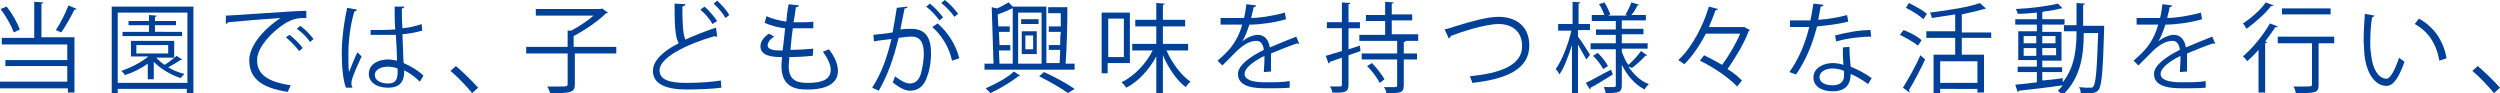 <?xml version="1.0" encoding="utf-8"?>
<!-- Generator: Adobe Illustrator 22.1.0, SVG Export Plug-In . SVG Version: 6.00 Build 0)  -->
<svg version="1.1" id="レイヤー_1" xmlns="http://www.w3.org/2000/svg" xmlns:xlink="http://www.w3.org/1999/xlink" x="0px"
	 y="0px" viewBox="0 0 416.2 15.5" style="enable-background:new 0 0 416.2 15.5;" xml:space="preserve">
<style type="text/css">
	.st0{fill:#004097;}
</style>
<path class="st0" d="M7.2,0.4c0,0.1-0.1,0.2-0.3,0.2v5.6h5.5v9.2h-1.1v-0.7H0v-1.1h11.2V11H0.9V10h10.3V7.4H0.3V6.3h5.4v-6L7.2,0.4z
	 M1.1,1.1C2,2.2,2.9,3.8,3.3,4.9l-1,0.5C1.9,4.3,1,2.7,0.1,1.5L1.1,1.1z M12.8,1.5c-0.1,0.1-0.2,0.1-0.4,0.1
	c-0.6,1.2-1.5,2.8-2.2,3.8c0,0-0.9-0.4-0.9-0.4C10,4,10.9,2.2,11.4,0.9L12.8,1.5z"/>
<path class="st0" d="M18.5,1.1h13.7v14.4h-1.1v-0.7H19.6v0.7h-1V1.1z M19.6,13.8h11.6V2.1H19.6V13.8z M26,9.6
	c0.4,0.4,0.8,0.8,1.4,1.2c0.7-0.4,1.5-1.1,2-1.5l0.9,0.6c0,0.1-0.2,0.1-0.3,0.1c-0.5,0.4-1.3,0.8-2,1.2c0.8,0.5,1.8,0.9,2.7,1.1
	c-0.2,0.2-0.5,0.5-0.6,0.7c-1.6-0.5-3.3-1.5-4.5-2.7v2.9h-1v-2.6c-1.1,0.8-2.5,1.5-3.8,1.9c-0.1-0.2-0.4-0.5-0.6-0.7
	c1.5-0.5,3.3-1.4,4.5-2.4h-2.9V6.8H29v2.8H26z M30.3,5.3V6h-9.9V5.3h4.4V4.2h-3.4V3.5h3.4v-1l1.3,0.1c0,0.1-0.1,0.2-0.3,0.2v0.7h3.5
	v0.7h-3.5v1.1H30.3z M22.7,7.5v1.4H28V7.5H22.7z"/>
<path class="st0" d="M37.6,2.6c1.2,0,11.3-0.8,13.4-0.8L51,3c-0.2,0-0.4,0-0.6,0c-0.9,0-1.7,0.2-2.8,0.8c-2.4,1.5-4.8,4.1-4.8,6.2
	c0,2.3,1.6,3.6,5.6,4.2l-0.5,1.1c-4.6-0.7-6.4-2.4-6.4-5.3c0-2.3,2.3-5.1,5.2-7c-1.8,0.1-6.6,0.5-8.7,0.7c0,0.1-0.2,0.2-0.4,0.3
	L37.6,2.6z M48.2,5.8C49,6.4,49.9,7.3,50.4,8l-0.6,0.5c-0.5-0.7-1.5-1.7-2.2-2.3L48.2,5.8z M50,4.3c0.8,0.6,1.7,1.5,2.2,2.2
	l-0.6,0.5c-0.4-0.7-1.4-1.7-2.2-2.2L50,4.3z"/>
<path class="st0" d="M57.6,14.6c-0.5-1.2-0.7-3.6-0.7-5.7c0-2.2,0.3-4.9,0.9-7.6l1.6,0.3c0,0.2-0.2,0.3-0.4,0.3
	C58.3,4.1,58,7,58,8.9c0,1.2,0,2.5,0.1,3.1c0.4-1,1-2.5,1.4-3.3l0.7,0.7c-0.5,1.1-1.7,3.6-1.7,4.4c0,0.2,0,0.5,0.2,0.8L57.6,14.6z
	 M61.7,5c1.4,0,2.7,0,4.1-0.1c-0.1-1.4-0.1-2.6-0.1-3.8l1.6,0c0,0.2-0.2,0.3-0.4,0.3c0,1,0,2.1,0.1,3.3c1.3-0.1,2.3-0.4,3.2-0.7
	l0.1,1.1c-0.8,0.2-1.9,0.5-3.3,0.6c0.1,1.8,0.1,3.7,0.2,4.8c1.2,0.5,2.5,1.3,3.3,2.1l-0.6,1c-0.7-0.7-1.6-1.4-2.6-1.9
	c0,1.4-0.3,2.9-2.7,2.9c-1.9,0-3.2-0.9-3.2-2.3c0-1.7,1.7-2.4,3.2-2.4c0.5,0,1,0.1,1.5,0.2c0-1-0.1-2.7-0.2-4.3c-0.5,0-1.2,0-1.7,0
	h-2.5L61.7,5z M66.2,11.4c-0.5-0.2-1.1-0.3-1.6-0.3c-1,0-2.2,0.4-2.2,1.4c0,0.9,1,1.4,2.2,1.4c1.2,0,1.6-0.6,1.6-1.9L66.2,11.4z"/>
<path class="st0" d="M75.9,11c1.2,1,2.8,2.6,3.7,3.6l-1,0.9c-0.8-1-2.5-2.8-3.6-3.7L75.9,11z"/>
<path class="st0" d="M102.6,7.8v1.1h-6.9V14c0,0.8-0.2,1.1-0.8,1.3c-0.6,0.2-1.6,0.2-3.3,0.2c-0.1-0.3-0.3-0.8-0.5-1.1
	c0.9,0,1.7,0,2.2,0c1,0,1.2,0,1.2-0.4V8.9h-6.9V7.8h6.9V5.1l0.6,0c1.3-0.7,2.7-1.6,3.7-2.5h-9.6V1.5h10.8l0.2-0.1l1,0.7
	c0,0.1-0.2,0.1-0.3,0.1c-1.3,1.3-3.5,2.8-5.4,3.8v1.8H102.6z"/>
<path class="st0" d="M119.4,6.1c0,0-0.1,0-0.1,0c-0.1,0-0.2,0-0.3-0.1c-4.8,1.4-9.2,3.6-9.2,5.7c0,1.6,1.7,2.1,4.4,2.1
	c2.6,0,4.6-0.2,5.8-0.4l0.1,1.2c-1.5,0.2-3.9,0.3-5.8,0.3c-3.2,0-5.6-0.8-5.6-3.1c0-1.7,1.7-3.3,4.3-4.6c-0.6-1-0.7-2.9-0.7-6.6
	l1.8,0.1c0,0.2-0.2,0.3-0.5,0.4c0,2.9,0.1,4.6,0.5,5.5c1.5-0.7,3.3-1.4,5.1-2L119.4,6.1z M117.3,1.1c0.8,0.7,1.6,1.7,2.1,2.4
	L118.6,4c-0.4-0.8-1.2-1.7-2-2.4L117.3,1.1z M119.4,0.1c0.8,0.8,1.6,1.6,2,2.4L120.8,3c-0.5-0.8-1.2-1.7-2-2.4L119.4,0.1z"/>
<path class="st0" d="M135.3,9.3c-1,0.1-2.5,0.2-3.9,0.2c0,0.6-0.1,1.2-0.1,1.5c0,2.6,1.7,2.8,3.2,2.8c2.6,0,3.8-0.7,3.8-2.2
	c0-0.8-0.5-1.9-1.3-3c0.3-0.1,0.8-0.3,1-0.4c1,1.3,1.5,2.5,1.5,3.6c0,2.7-3.1,3.1-5,3.1c-1.6,0-4.4-0.1-4.4-3.9
	c0-0.7,0.1-1.3,0.1-1.5c-1.4,0-3.6-0.1-3.6-1.8c0-0.7,0.4-1.4,1.4-2.1l0.9,0.5c-0.7,0.4-1.1,1-1.1,1.4c0,0.9,1.3,0.9,2.5,0.9
	c0.1-1.1,0.3-2.4,0.4-3.7c-1.2-0.1-2.5-0.5-3.4-0.9l0.3-1.1c0.9,0.4,2,0.7,3.3,0.9c0.1-1,0.2-2.1,0.4-2.9l1.7,0.2
	c0,0.2-0.2,0.3-0.5,0.3c-0.1,0.7-0.2,1.6-0.4,2.5c0.5,0,1,0,1.5,0c0.6,0,1.3,0,1.8-0.1l0,1.1c-0.5,0-1,0-1.6,0c-0.6,0-1.3,0-1.8,0
	c-0.2,1.2-0.3,2.5-0.4,3.6c1.3,0,2.7-0.1,3.8-0.2L135.3,9.3z"/>
<path class="st0" d="M151.1,1.1c0,0.2-0.2,0.3-0.5,0.3c-0.2,0.9-0.5,2.5-0.7,3.5c0.7-0.1,1.4-0.1,1.8-0.1c2.5,0,3.3,1.6,3.3,4.1
	c0,1.2-0.2,2.7-0.6,3.7c-0.5,1.7-1.5,2.5-2.9,2.5c-0.7,0-1.5-0.3-2.9-1.4c0.2-0.3,0.3-0.7,0.4-1c1.3,1,2,1.2,2.5,1.2
	c0.9,0,1.5-0.6,1.8-1.6c0.3-1,0.5-2.5,0.5-3.3c0-1.9-0.6-3-2.2-2.9c-0.5,0-1.2,0.1-2,0.2c-0.8,3.3-1.8,6.2-3.3,8.8l-1.1-0.5
	c1.6-2.5,2.5-5.1,3.2-8.1c-0.8,0.1-2,0.2-2.9,0.4l-0.1-1.1c0.8-0.1,2.1-0.2,3.2-0.4c0.2-1.2,0.5-2.7,0.7-4.1L151.1,1.1z M154.8,0.6
	c0.8,0.6,1.7,1.6,2.2,2.3l-0.6,0.5c-0.5-0.7-1.4-1.7-2.2-2.3L154.8,0.6z M158.5,10.1c-0.5-2.3-1.8-4.3-3.3-5.6l0.9-0.6
	c1.6,1.4,3,3.4,3.6,5.8L158.5,10.1z M157.3,0c0.8,0.6,1.7,1.6,2.2,2.3l-0.6,0.5c-0.5-0.7-1.4-1.7-2.2-2.3L157.3,0z"/>
<path class="st0" d="M177.7,1.2c0,2.9-0.1,6.9-0.3,9.4h1.5v1h-15v-1h1.5l-0.3-9.4l0.9,0.2c0.7-0.3,1.4-0.7,1.9-1l0.7,0.7h5.6v9.4
	h2.2c0-0.7,0.1-1.4,0.1-2.2h-1.9V7.5h1.9c0-0.7,0-1.5,0.1-2.2h-2V4.4h2c0-0.8,0-1.5,0-2.2h-2.1V1.2H177.7z M169.8,12.6
	c0,0.1-0.2,0.1-0.3,0.1c-1.1,0.9-3.1,2.1-4.6,2.8c-0.2-0.2-0.6-0.6-0.8-0.8c1.6-0.7,3.7-1.8,4.7-2.8L169.8,12.6z M166.3,8.4l0.1,2.2
	h2.2V1.4l-0.1,0c-0.6,0.3-1.5,0.7-2.4,1l0.1,2h1.9v0.9h-1.8l0.1,2.2h1.8v0.9H166.3z M173.4,2.1h-3.9v8.5h3.9V2.1z M172.9,3.2V4h-2.9
	V3.2H172.9z M170.1,9V5.2h2.5V9H170.1z M170.7,5.9v2.3h1.3V5.9H170.7z M177.8,15.5c-1.1-0.8-3-1.9-4.8-2.8l0.8-0.7
	c1.8,0.8,3.8,1.9,5.1,2.8L177.8,15.5z"/>
<path class="st0" d="M188.1,10.5h-3.7v1.7h-1V2.1h4.7V10.5z M187.1,3.1h-2.6v6.4h2.6V3.1z M197.8,8.4h-3.6c0.9,2.1,2.5,4.2,4,5.2
	c-0.3,0.2-0.6,0.6-0.8,0.9c-1.5-1.1-2.9-3.2-3.8-5.3v6.4h-1.1V9.4c-1.2,2.2-3,4.2-5,5.2c-0.2-0.3-0.5-0.7-0.8-0.9
	c2.1-1,4.1-3.1,5.2-5.3h-3.4V7.3h4V4.4H189V3.3h3.5V0.5l1.4,0.1c0,0.1-0.1,0.2-0.3,0.2v2.5h3.7v1.1h-3.7v2.9h4.2V8.4z"/>
<path class="st0" d="M216.3,7.3C216.3,7.3,216.2,7.4,216.3,7.3c-0.2,0-0.3,0-0.3-0.1c-1.2,0.4-3,1.1-4.4,1.7c0,0.4,0,0.8,0,1.3
	c0,0.5,0,1.1,0,1.7l-1.2,0.1c0-0.6,0.1-1.3,0.1-2c0-0.2,0-0.5,0-0.7c-1.8,0.9-3.3,2-3.3,3c0,0.9,1.1,1.4,3.4,1.4c1.6,0,3,0,4.1-0.2
	l0,1.1c-1,0.1-2.4,0.1-4.1,0.1c-3.1,0-4.5-0.8-4.5-2.4c0-1.4,1.9-2.8,4.3-4c-0.1-1-0.6-1.5-1.2-1.5c-1.2,0-2.4,0.7-3.9,2.3
	c-0.5,0.5-1.1,1.1-1.8,1.8l-0.8-0.8c1.6-1.4,3.2-2.8,4.1-6l-0.9,0h-2.7V3c1,0,2.2,0,2.8,0l1.1,0c0.2-0.7,0.3-1.5,0.4-2.3l1.6,0.2
	c0,0.2-0.2,0.3-0.4,0.3c-0.1,0.7-0.3,1.2-0.4,1.8c1.1,0,3.5-0.3,5.6-0.9l0.2,1.1c-2,0.6-4.5,0.9-6.1,0.9c-0.4,1.2-0.8,2.2-1.2,2.8h0
	c0.7-0.6,1.8-1.1,2.6-1.1c1.1,0,1.8,0.8,2,2.1c1.4-0.6,3.1-1.3,4.4-1.8L216.3,7.3z"/>
<path class="st0" d="M226.4,7.6l0.1,0.9l-2,0.7v4.9c0,1.2-0.5,1.4-2.7,1.3c0-0.3-0.2-0.7-0.4-1c0.8,0,1.5,0,1.7,0
	c0.2,0,0.3-0.1,0.3-0.3V9.6c-0.8,0.3-1.5,0.5-2,0.7c0,0.1-0.1,0.2-0.2,0.3l-0.5-1.3c0.7-0.2,1.7-0.5,2.7-0.8V4.7h-2.5v-1h2.5V0.4
	l1.4,0.1c0,0.1-0.1,0.2-0.3,0.2v3h1.9v1h-1.9v3.5L226.4,7.6z M236.1,6.8H234c0,0.1-0.1,0.2-0.3,0.2v1.9h2.2v1h-2.2v4.3
	c0,1.3-0.6,1.3-2.9,1.3c0-0.3-0.2-0.7-0.4-1c0.5,0,0.9,0,1.2,0h0.7c0.2,0,0.3-0.1,0.3-0.3V9.9h-5.9v-1h5.9V6.8h-6.3v-1h4.3V3.5h-3.2
	v-1h3.2V0.3l1.4,0.1c0,0.1-0.1,0.2-0.3,0.2v1.8h3.4v1h-3.4v2.3h4.4V6.8z M229.7,13.8c-0.4-0.8-1.3-2-2.1-2.8l0.8-0.5
	c0.8,0.8,1.7,2,2.1,2.7L229.7,13.8z"/>
<path class="st0" d="M240.5,4.9c0.4-0.1,0.9-0.2,1.7-0.5c2.9-0.9,5.5-1.6,7.3-1.6c2.7,0,5.1,1.4,5.1,4.8c0,4-4,5.6-9.5,6.2
	c0-0.2-0.3-0.8-0.4-1.1c5-0.5,8.7-1.8,8.7-5c0-2.6-1.8-3.7-3.9-3.7c-2.3,0-6.5,1.4-8,2c0,0.2-0.1,0.3-0.3,0.4L240.5,4.9z"/>
<path class="st0" d="M262.7,5v1.1c0.5,0.6,1.7,2.5,2,3c-0.1,0.2-0.3,0.4-0.6,0.8c-0.3-0.5-0.9-1.6-1.4-2.5v8.1h-1v-8
	c-0.6,1.9-1.3,3.8-2.1,4.9c-0.1-0.3-0.4-0.7-0.6-0.9c1-1.4,2.1-4.1,2.6-6.4h-2.2V4h2.4V0.3l1.3,0.1c0,0.1-0.1,0.2-0.3,0.2V4h1.9v1
	H262.7z M264,13.8c1.1-0.5,2.6-1.4,4.2-2.2l0.3,0.8c-1.3,0.8-2.7,1.7-3.7,2.2c0,0.1,0,0.2-0.1,0.3L264,13.8z M271.1,11.1L271.1,11.1
	c0.9,1.3,2,2.4,3.4,2.9c-0.2,0.2-0.6,0.6-0.7,0.9c-1.6-0.8-2.9-2.3-3.8-4.1v3.4c0,1.2-0.5,1.3-2.7,1.3c0-0.3-0.2-0.8-0.3-1
	c0.7,0,1.5,0,1.7,0c0.2,0,0.3-0.1,0.3-0.3v-6h-4.2V7.2h4.2V5.8h-3.3V4.9h3.3V3.5H265V2.5h2.1c-0.2-0.5-0.5-1.3-0.9-1.8l0.9-0.3
	c0.4,0.6,0.8,1.5,1,2l-0.4,0.2h3.3l-0.4-0.1c0.3-0.6,0.8-1.5,1-2.1l1.3,0.4c0,0.1-0.2,0.1-0.3,0.1c-0.2,0.5-0.6,1.1-1,1.6h2.4v0.9
	h-4v1.4h3.6v0.9h-3.6v1.5h4.3v0.9h-4.3v0.5c0.3,0.8,0.6,1.6,1.1,2.2c0.7-0.6,1.6-1.6,2.1-2.3l1,0.7c-0.1,0.1-0.2,0.1-0.3,0.1
	c-0.5,0.6-1.5,1.5-2.2,2L271.1,11.1z M266.9,11.5c-0.3-0.6-1-1.6-1.7-2.2l0.8-0.5c0.7,0.7,1.4,1.6,1.7,2.2L266.9,11.5z"/>
<path class="st0" d="M290.4,4.5l0.9,0.5c0,0.1-0.1,0.1-0.2,0.2c-0.7,2-2.2,4.4-3.5,6.3c1,0.6,1.8,1.3,2.4,1.9l-0.8,1
	c-1.3-1.4-3.9-3.2-6.2-4.3l0.7-0.9c1,0.5,2,1,3,1.6c1.1-1.5,2.3-3.5,3-5.2h-5.7c-1,1.9-2.2,3.7-3.6,5.1c-0.2-0.2-0.7-0.5-1-0.7
	c2.4-2.2,4.2-5.9,5.1-8.9l1.5,0.4c0,0.1-0.2,0.2-0.4,0.2c-0.3,0.9-0.7,1.8-1.1,2.8h5.8L290.4,4.5z"/>
<path class="st0" d="M303.6,0.8c0,0.1-0.2,0.3-0.5,0.3c-0.1,0.7-0.3,1.6-0.4,2.2c1.6-0.1,3.4-0.4,4.8-0.8l0.2,1.1
	c-1.5,0.4-3.3,0.6-5.2,0.8c-0.8,3.1-1.9,5.7-3.5,8l-1.1-0.4c1.5-2.1,2.6-4.6,3.3-7.5H298V3.4h1.9c0.5,0,1,0,1.5,0
	c0.2-0.9,0.3-1.8,0.5-2.8L303.6,0.8z M307.9,7.8c0,1.3,0.1,2.2,0.2,3.3c1,0.4,2.4,1.1,3.5,1.9l-0.6,1c-0.9-0.7-2-1.3-2.9-1.7
	c0,1.6-0.7,2.9-3,2.9c-1.8,0-3.2-0.8-3.2-2.3c0-1.6,1.7-2.4,3.2-2.4c0.6,0,1.2,0.1,1.8,0.3c-0.1-1-0.1-2.1-0.1-2.9L307.9,7.8z
	 M307,11.8c-0.7-0.3-1.4-0.4-1.9-0.4c-1,0-2.1,0.4-2.2,1.4c0,0.9,0.9,1.4,2.2,1.4c1.2,0,1.9-0.6,1.9-1.6C307,12.3,307,12.1,307,11.8
	z M311.5,6.1c-1.8,0-4.1,0.3-5.8,0.8l-0.2-1c1.9-0.5,4.1-0.9,5.9-0.9L311.5,6.1z"/>
<path class="st0" d="M316.9,5c1.1,0.4,2.4,1.1,3,1.7l-0.6,0.9c-0.7-0.6-2-1.3-3-1.8L316.9,5z M316.8,14.6c0.8-1.3,2.1-3.5,2.9-5.4
	l0.8,0.7c-0.8,1.7-1.9,3.8-2.7,5.1c0.1,0.1,0.1,0.2,0.1,0.2c0,0.1,0,0.1,0,0.2L316.8,14.6z M317.8,0.5c1,0.5,2.3,1.2,3,1.8l-0.6,0.9
	c-0.6-0.6-1.9-1.4-2.9-1.9L317.8,0.5z M331.5,6.3h-4.9v2.8h3.7v6.3h-1.1v-0.6H323v0.7h-1.1V9.1h3.6V6.3h-4.8V5.2h4.8V2.4
	c-1.3,0.2-2.7,0.4-3.9,0.6c0-0.3-0.2-0.7-0.3-0.9c3-0.4,6.5-0.9,8.3-1.6l1,0.9c-0.1,0.1-0.1,0.1-0.3,0.1c-1,0.3-2.3,0.6-3.7,0.9v3
	h4.9V6.3z M329.2,13.8v-3.6H323v3.6H329.2z"/>
<path class="st0" d="M349.7,4.3l0.6,0c0,0.1,0,0.2,0,0.4c-0.2,7.2-0.4,9.5-0.9,10.2c-0.4,0.6-1,0.6-1.7,0.6c-0.4,0-0.9,0-1.3,0
	c0-0.3-0.1-0.8-0.3-1c0.8,0.1,1.5,0.1,1.9,0.1c0.2,0,0.4,0,0.5-0.2c0.4-0.5,0.6-2.7,0.8-8.9h-2.4c0,3.4-0.4,7.4-3.5,10.3
	c-0.2-0.2-0.6-0.5-0.8-0.7c0.3-0.3,0.6-0.6,0.8-0.9c-2.7,0.4-5.5,0.7-7.3,0.9c0,0.1-0.1,0.2-0.2,0.2l-0.4-1.2c1-0.1,2.2-0.2,3.6-0.4
	V12h-3.2v-0.9h3.2v-1.1H336V5.2h3.1V4.1h-3.6V3.2h3.6V2.1c-1.1,0.1-2.2,0.2-3.2,0.2c0-0.2-0.2-0.6-0.3-0.8c2.4-0.1,5.4-0.5,7-0.9
	l0.8,0.8c0,0-0.1,0-0.1,0c0,0-0.1,0-0.2,0c-0.7,0.2-1.7,0.4-2.8,0.5c0,0-0.1,0.1-0.3,0.1v1.2h3.7v0.9H340v1.2h3.2v4.8H340v1.1h3.3
	V12H340v1.4c1.1-0.1,2.3-0.2,3.4-0.4l0,0.7c2.1-2.6,2.3-5.9,2.3-8.5h-2.1v-1h2.1V0.5l1.4,0.1c0,0.1-0.1,0.2-0.3,0.2v3.5H349.7z
	 M336.9,6v1.2h2.1V6H336.9z M336.9,9.3h2.1V8h-2.1V9.3z M342.3,6H340v1.2h2.2V6z M342.3,9.3V8H340v1.2H342.3z"/>
<path class="st0" d="M368.8,7.3C368.8,7.3,368.7,7.4,368.8,7.3c-0.2,0-0.3,0-0.3-0.1c-1.2,0.4-3,1.1-4.4,1.7c0,0.4,0,0.8,0,1.3
	c0,0.5,0,1.1,0,1.7l-1.2,0.1c0-0.6,0.1-1.3,0.1-2c0-0.2,0-0.5,0-0.7c-1.8,0.9-3.3,2-3.3,3c0,0.9,1.1,1.4,3.4,1.4c1.6,0,3,0,4.1-0.2
	l0,1.1c-1,0.1-2.4,0.1-4.1,0.1c-3.1,0-4.5-0.8-4.5-2.4c0-1.4,1.9-2.8,4.3-4c-0.1-1-0.6-1.5-1.2-1.5c-1.2,0-2.4,0.7-3.9,2.3
	c-0.5,0.5-1.1,1.1-1.8,1.8l-0.8-0.8c1.6-1.4,3.2-2.8,4.1-6l-0.9,0h-2.7V3c1,0,2.2,0,2.8,0l1.1,0c0.2-0.7,0.3-1.5,0.4-2.3l1.6,0.2
	c0,0.2-0.2,0.3-0.4,0.3c-0.1,0.7-0.3,1.2-0.4,1.8c1.1,0,3.5-0.3,5.6-0.9l0.2,1.1c-2,0.6-4.5,0.9-6.1,0.9c-0.4,1.2-0.8,2.2-1.2,2.8h0
	c0.7-0.6,1.8-1.1,2.6-1.1c1.1,0,1.8,0.8,2,2.1c1.4-0.6,3.1-1.3,4.4-1.8L368.8,7.3z"/>
<path class="st0" d="M378.5,0.9c0,0.1-0.2,0.1-0.4,0.1c-0.9,1.2-2.6,2.7-4.1,3.8c-0.1-0.2-0.4-0.7-0.6-0.9c1.4-0.9,3-2.3,3.8-3.5
	L378.5,0.9z M376,15.5V8.3c-0.6,0.7-1.2,1.3-1.9,1.9c-0.1-0.2-0.5-0.7-0.7-0.8c1.5-1.3,3.3-3.4,4.5-5.5l1.3,0.5
	c0,0.1-0.2,0.2-0.4,0.1c-0.5,0.8-1.1,1.6-1.7,2.4l0.3,0.1c0,0.1-0.1,0.2-0.3,0.2v8.2H376z M388.6,6.1v1.1H386v6.9
	c0,1.4-0.5,1.4-3.8,1.4c0-0.3-0.2-0.8-0.4-1.1c0.7,0,1.4,0,1.9,0c1.1,0,1.2,0,1.2-0.4V7.2h-5.7V6.1H388.6z M388,1.4v1h-8.1v-1H388z"
	/>
<path class="st0" d="M395.3,2.6c0,0.1-0.2,0.2-0.4,0.3c-0.2,1.2-0.3,2.7-0.3,4.1c0,0.6,0,1.2,0.1,1.7c0.2,2.8,1.3,4.4,2.6,4.4
	c0.7,0,1.5-1.7,2.1-3.5c0.2,0.2,0.7,0.5,0.9,0.7c-0.8,2.2-1.7,4-3,4c-2.1,0-3.5-2.5-3.7-5.6c0-0.6-0.1-1.3-0.1-2
	c0-1.4,0.1-3,0.2-4.4L395.3,2.6z M406.1,10.1c-0.5-2.9-1.9-4.9-4.1-6.1l0.7-0.9c2.4,1.3,4.1,3.6,4.6,6.6L406.1,10.1z"/>
<path class="st0" d="M412.5,11c1.2,1,2.8,2.6,3.7,3.6l-1,0.9c-0.8-1-2.5-2.8-3.6-3.7L412.5,11z"/>
</svg>

